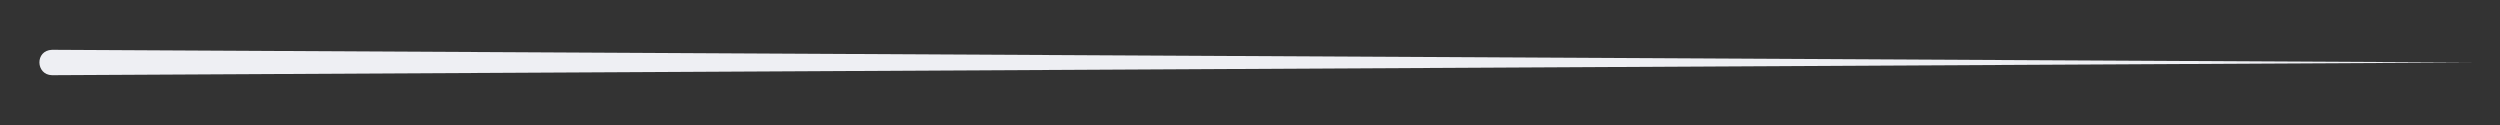 <?xml version="1.0" encoding="UTF-8"?>
<svg id="Layer_1" data-name="Layer 1" xmlns="http://www.w3.org/2000/svg" viewBox="0 0 500 25">
  <rect x="0" y="0" width="500" height="25" fill="#333333" stroke="none"/>
  <defs>
    <style>
      .cls-1 {
        fill: #eeeff3;
      }
    </style>
  </defs>
  <path class="cls-1" d="M10.41,9.96l483.89,2.54L10.41,15.04c-3.29-.06-3.45-4.97,0-5.08h0Z"/>
</svg>